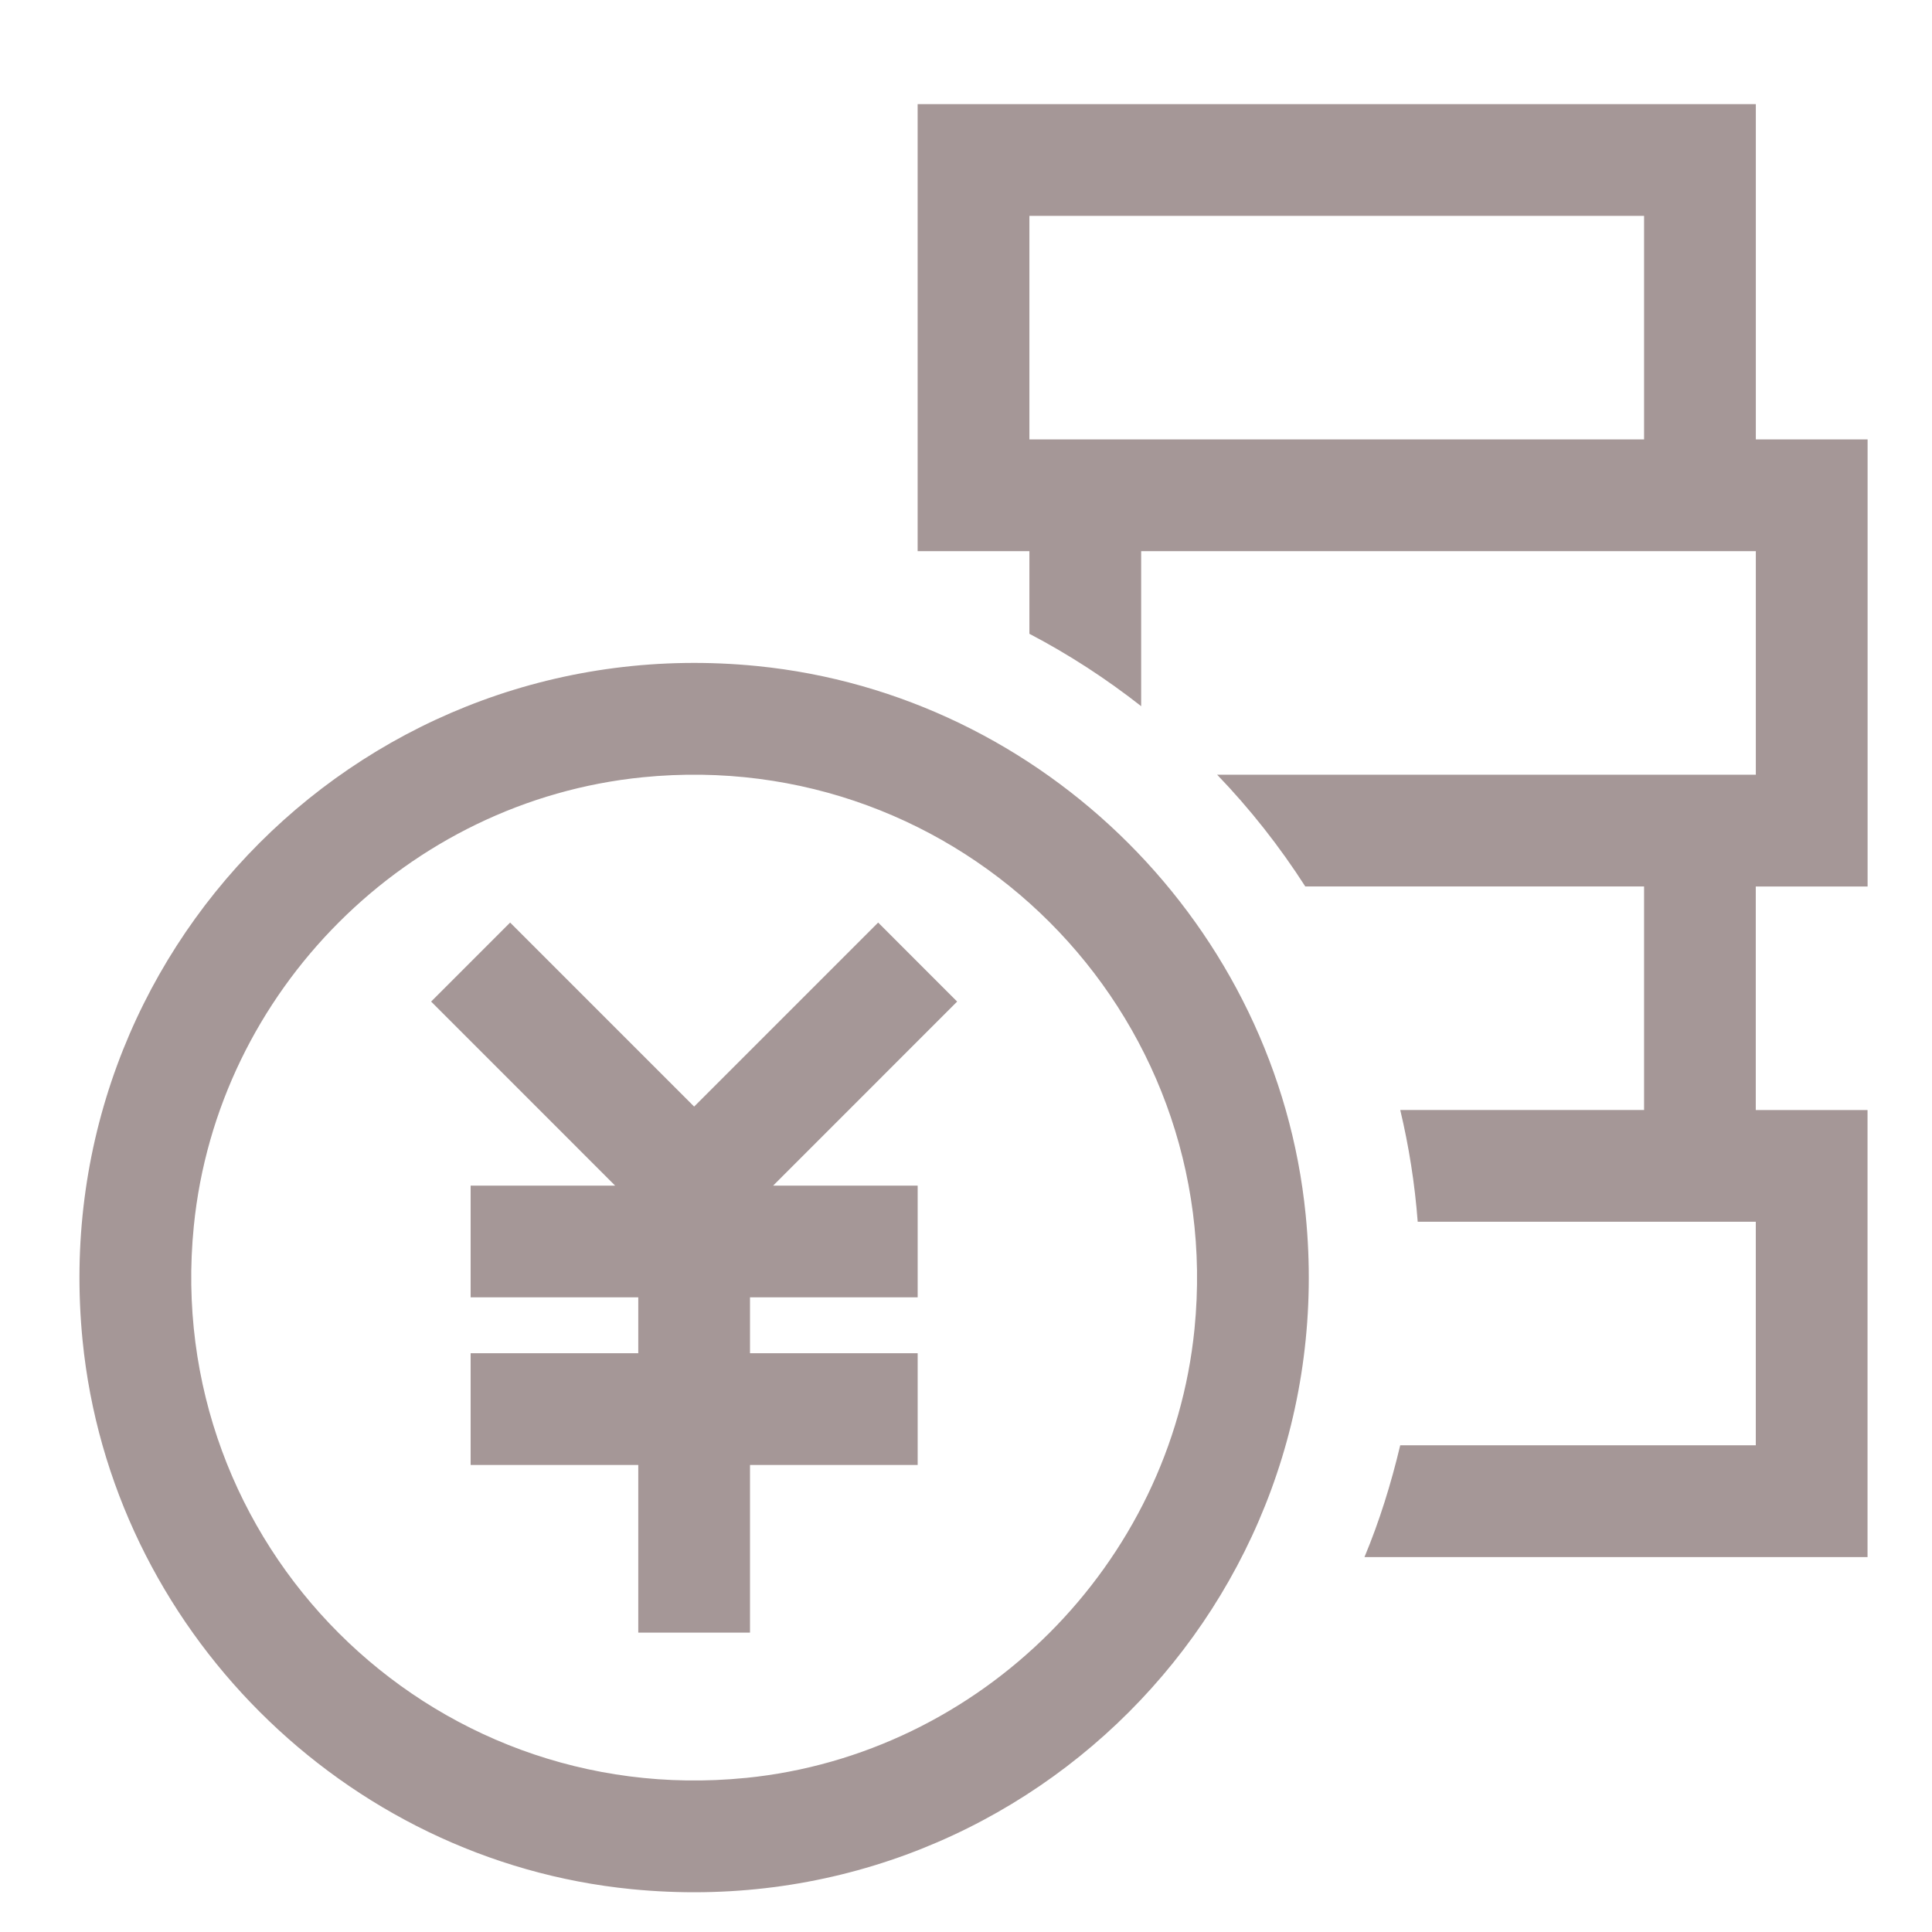 <?xml version="1.0" encoding="UTF-8"?>
<svg id="_レイヤー_2" data-name="レイヤー 2" xmlns="http://www.w3.org/2000/svg" width="60" height="60" xmlns:xlink="http://www.w3.org/1999/xlink" viewBox="0 0 60 60">
  <defs>
    <style>
      .cls-1, .cls-2 {
        fill: none;
      }

      .cls-2 {
        clip-path: url(#clippath);
      }

      .cls-3 {
        fill: #a59797;
      }
    </style>
    <clipPath id="clippath">
      <rect class="cls-1" width="60" height="60"/>
    </clipPath>
  </defs>
  <g id="_レイヤー_1-2" data-name="レイヤー 1">
    <g class="cls-2">
      <g id="_267_yen_B" data-name="267_yen_B">
        <g>
          <path class="cls-3" d="m58,27.529v-13.883h-3.471V3.234h-26.031v13.883h3.471v2.566c1.229.643,2.387,1.398,3.471,2.248v-4.814h19.089v6.942h-16.73c1.022,1.063,1.938,2.225,2.738,3.471h10.521v6.942h-7.572c.268,1.128.452,2.285.542,3.471h10.5v6.942h-11.043c-.284,1.194-.645,2.358-1.11,3.471h15.623v-13.883h-3.471v-6.942h3.471Zm-6.942-13.883h-19.089v-6.942h19.089v6.942Z"/>
          <path class="cls-3" d="m23.505,20.684C11.432,19.489,1.369,29.551,2.564,41.624c.884,8.934,8.11,16.16,17.044,17.045,12.073,1.196,22.137-8.867,20.941-20.94-.885-8.934-8.111-16.16-17.045-17.045Zm-.348,34.531c-9.865.986-18.124-7.272-17.138-17.137.73-7.303,6.636-13.209,13.939-13.939,9.865-.986,18.123,7.272,17.138,17.137-.73,7.303-6.636,13.21-13.939,13.94Z"/>
          <polygon class="cls-3" points="27.272 28.651 21.557 34.366 15.842 28.651 13.389 31.105 19.103 36.82 14.616 36.82 14.616 40.29 19.822 40.29 19.822 42.026 14.616 42.026 14.616 45.496 19.822 45.496 19.822 50.703 23.292 50.703 23.292 45.496 28.499 45.496 28.499 42.026 23.292 42.026 23.292 40.29 28.499 40.29 28.499 36.82 24.011 36.82 29.725 31.105 27.272 28.651"/>
        </g>
      </g>
    </g>
  </g>
</svg>